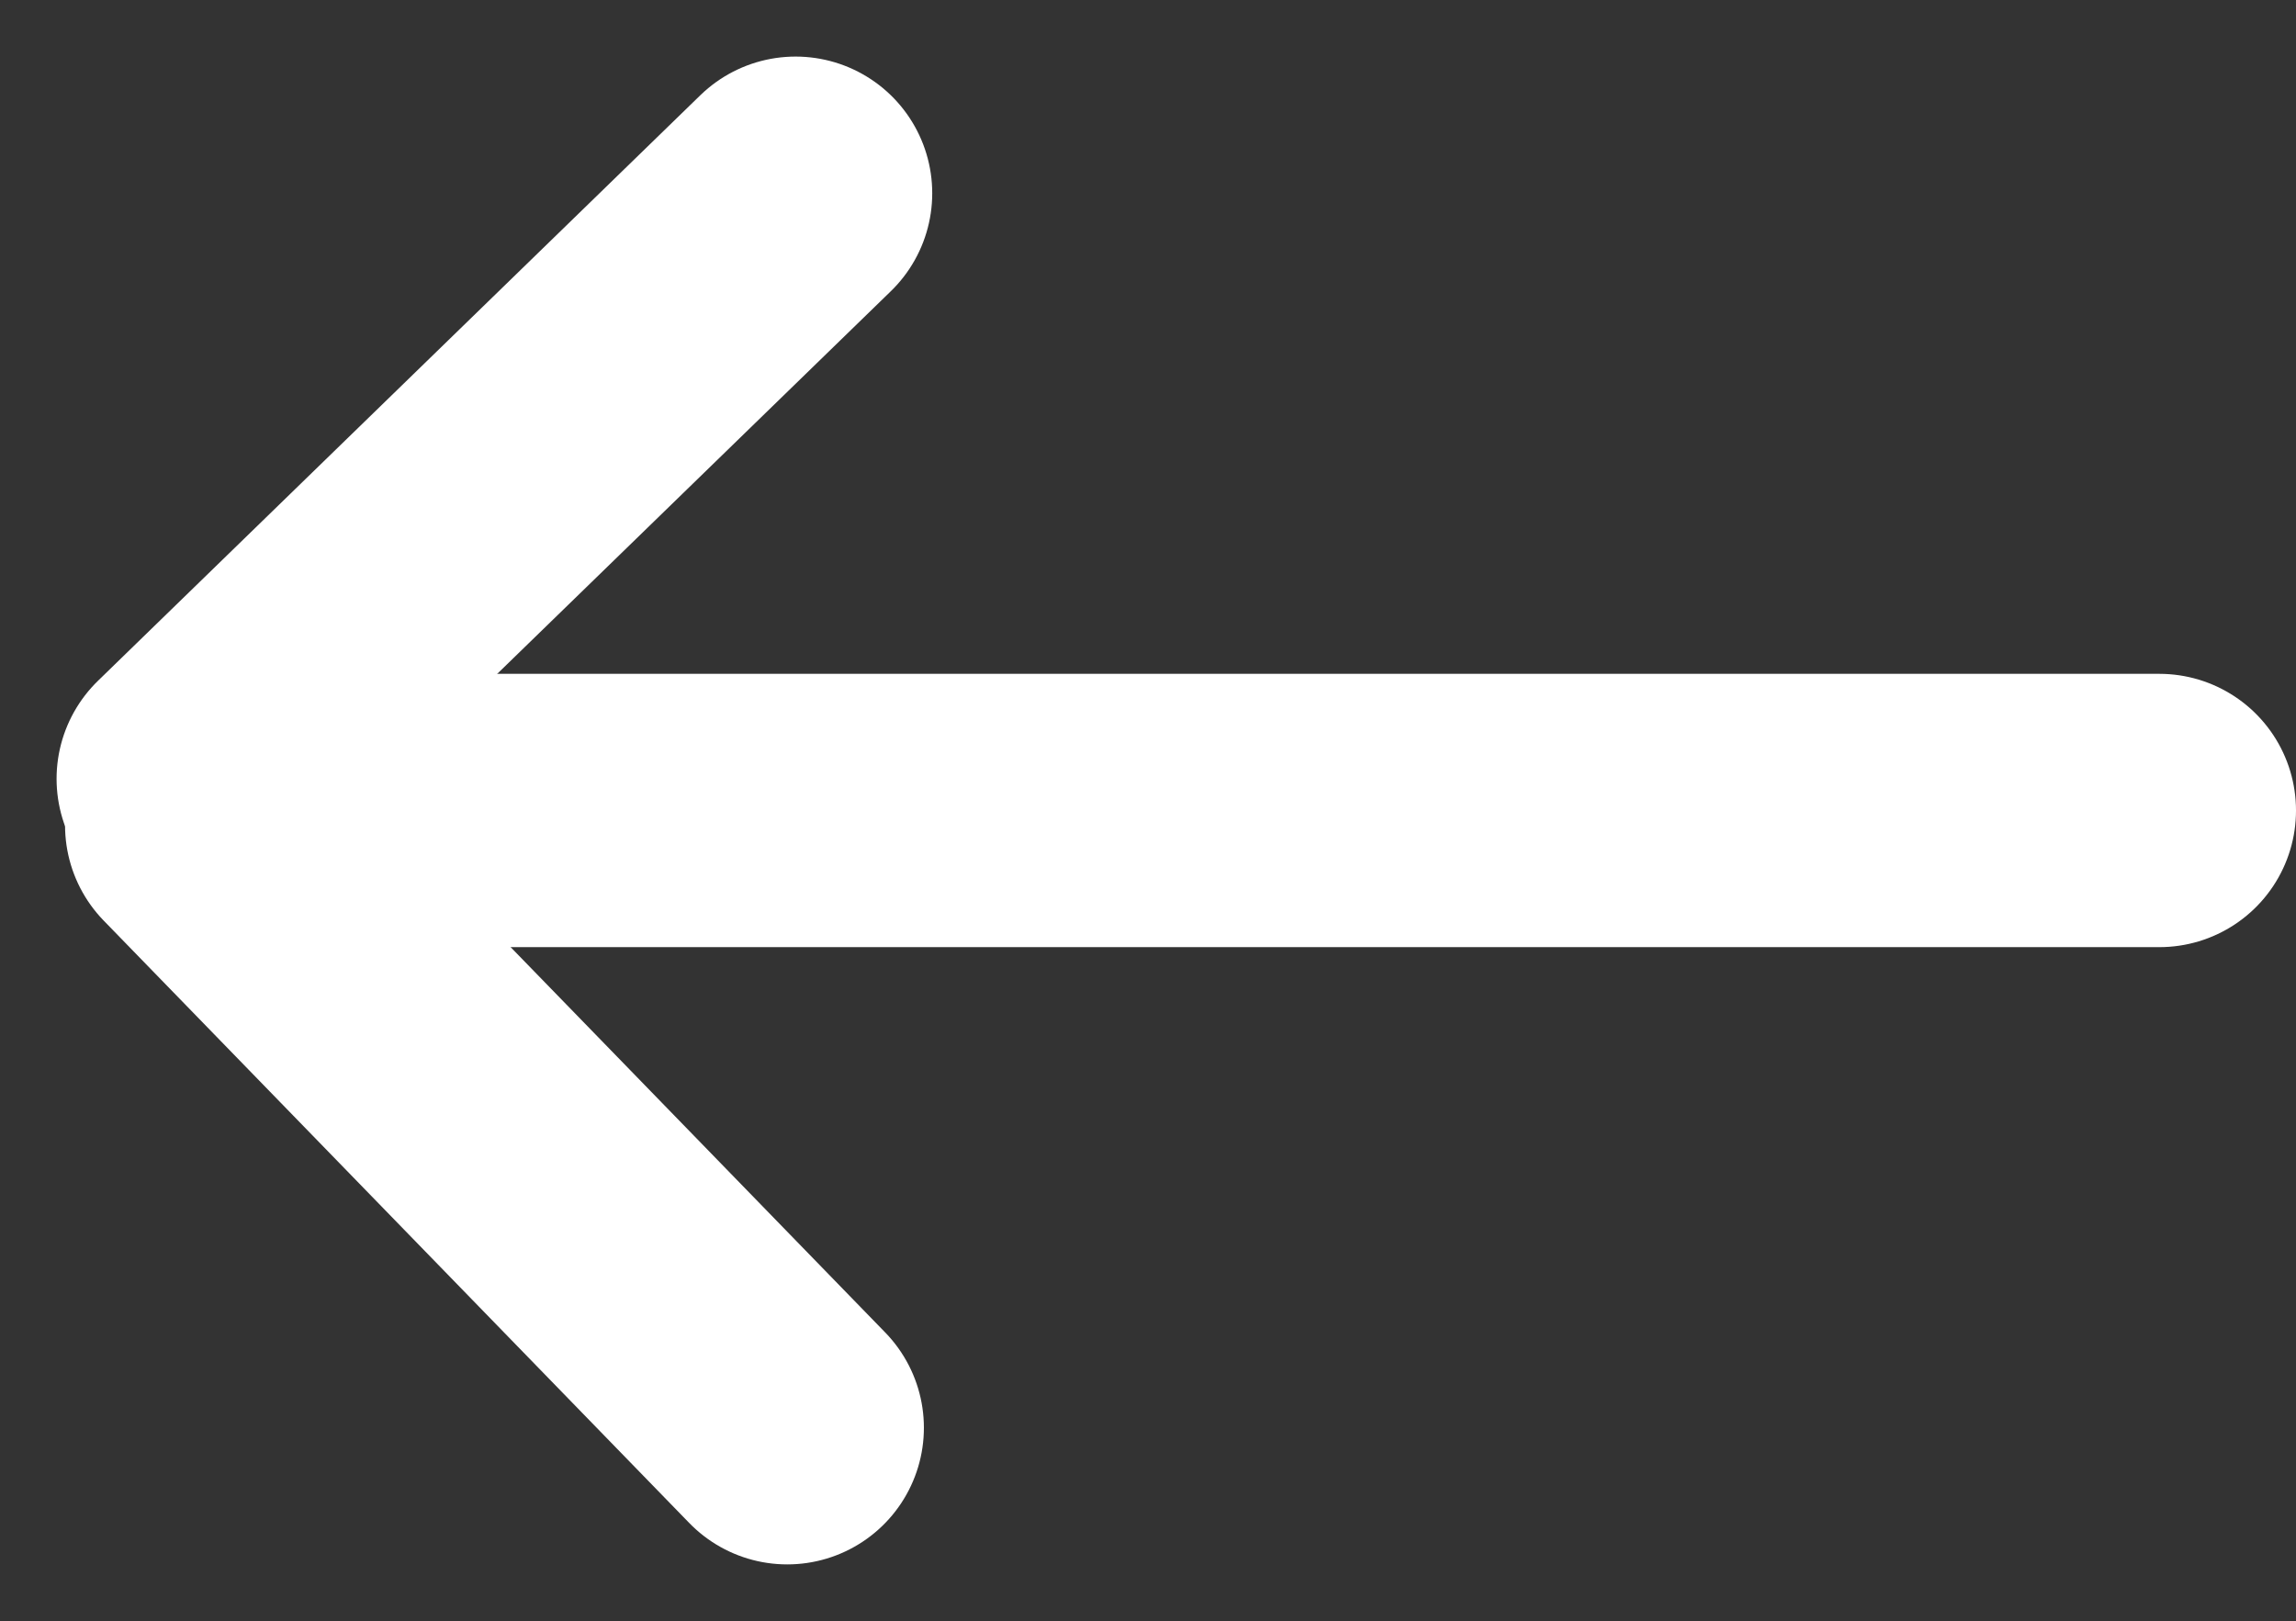 <svg xmlns="http://www.w3.org/2000/svg" width="16.802" height="11.862" viewBox="0 0 16.802 11.862">
  <rect x="0" y="0" width="16.802" height="11.862" fill="#333333" stroke="none"/>
  <g id="Groupe_56" data-name="Groupe 56" transform="translate(1.414 1.414)">
    <g id="Groupe_67" data-name="Groupe 67" transform="translate(0 0)">
      <g id="Groupe_66" data-name="Groupe 66" transform="translate(0 0)">
        <path id="Tracé_24" data-name="Tracé 24" d="M0,0,4.285,4.408" transform="translate(4.408) rotate(90)" fill="none" stroke="#fff" stroke-linecap="round" stroke-linejoin="round" stroke-width="2"/>
        <path id="Tracé_25" data-name="Tracé 25" d="M0,0,4.285,4.408" transform="translate(4.347 9.034) rotate(180)" fill="none" stroke="#fff" stroke-linecap="round" stroke-linejoin="round" stroke-width="2"/>
      </g>
      <path id="Tracé_26" data-name="Tracé 26" d="M842.419,3980.352h13.326" transform="translate(-841.357 -3975.835)" fill="none" stroke="#fff" stroke-linecap="round" stroke-width="2"/>
    </g>
  </g>
</svg>
